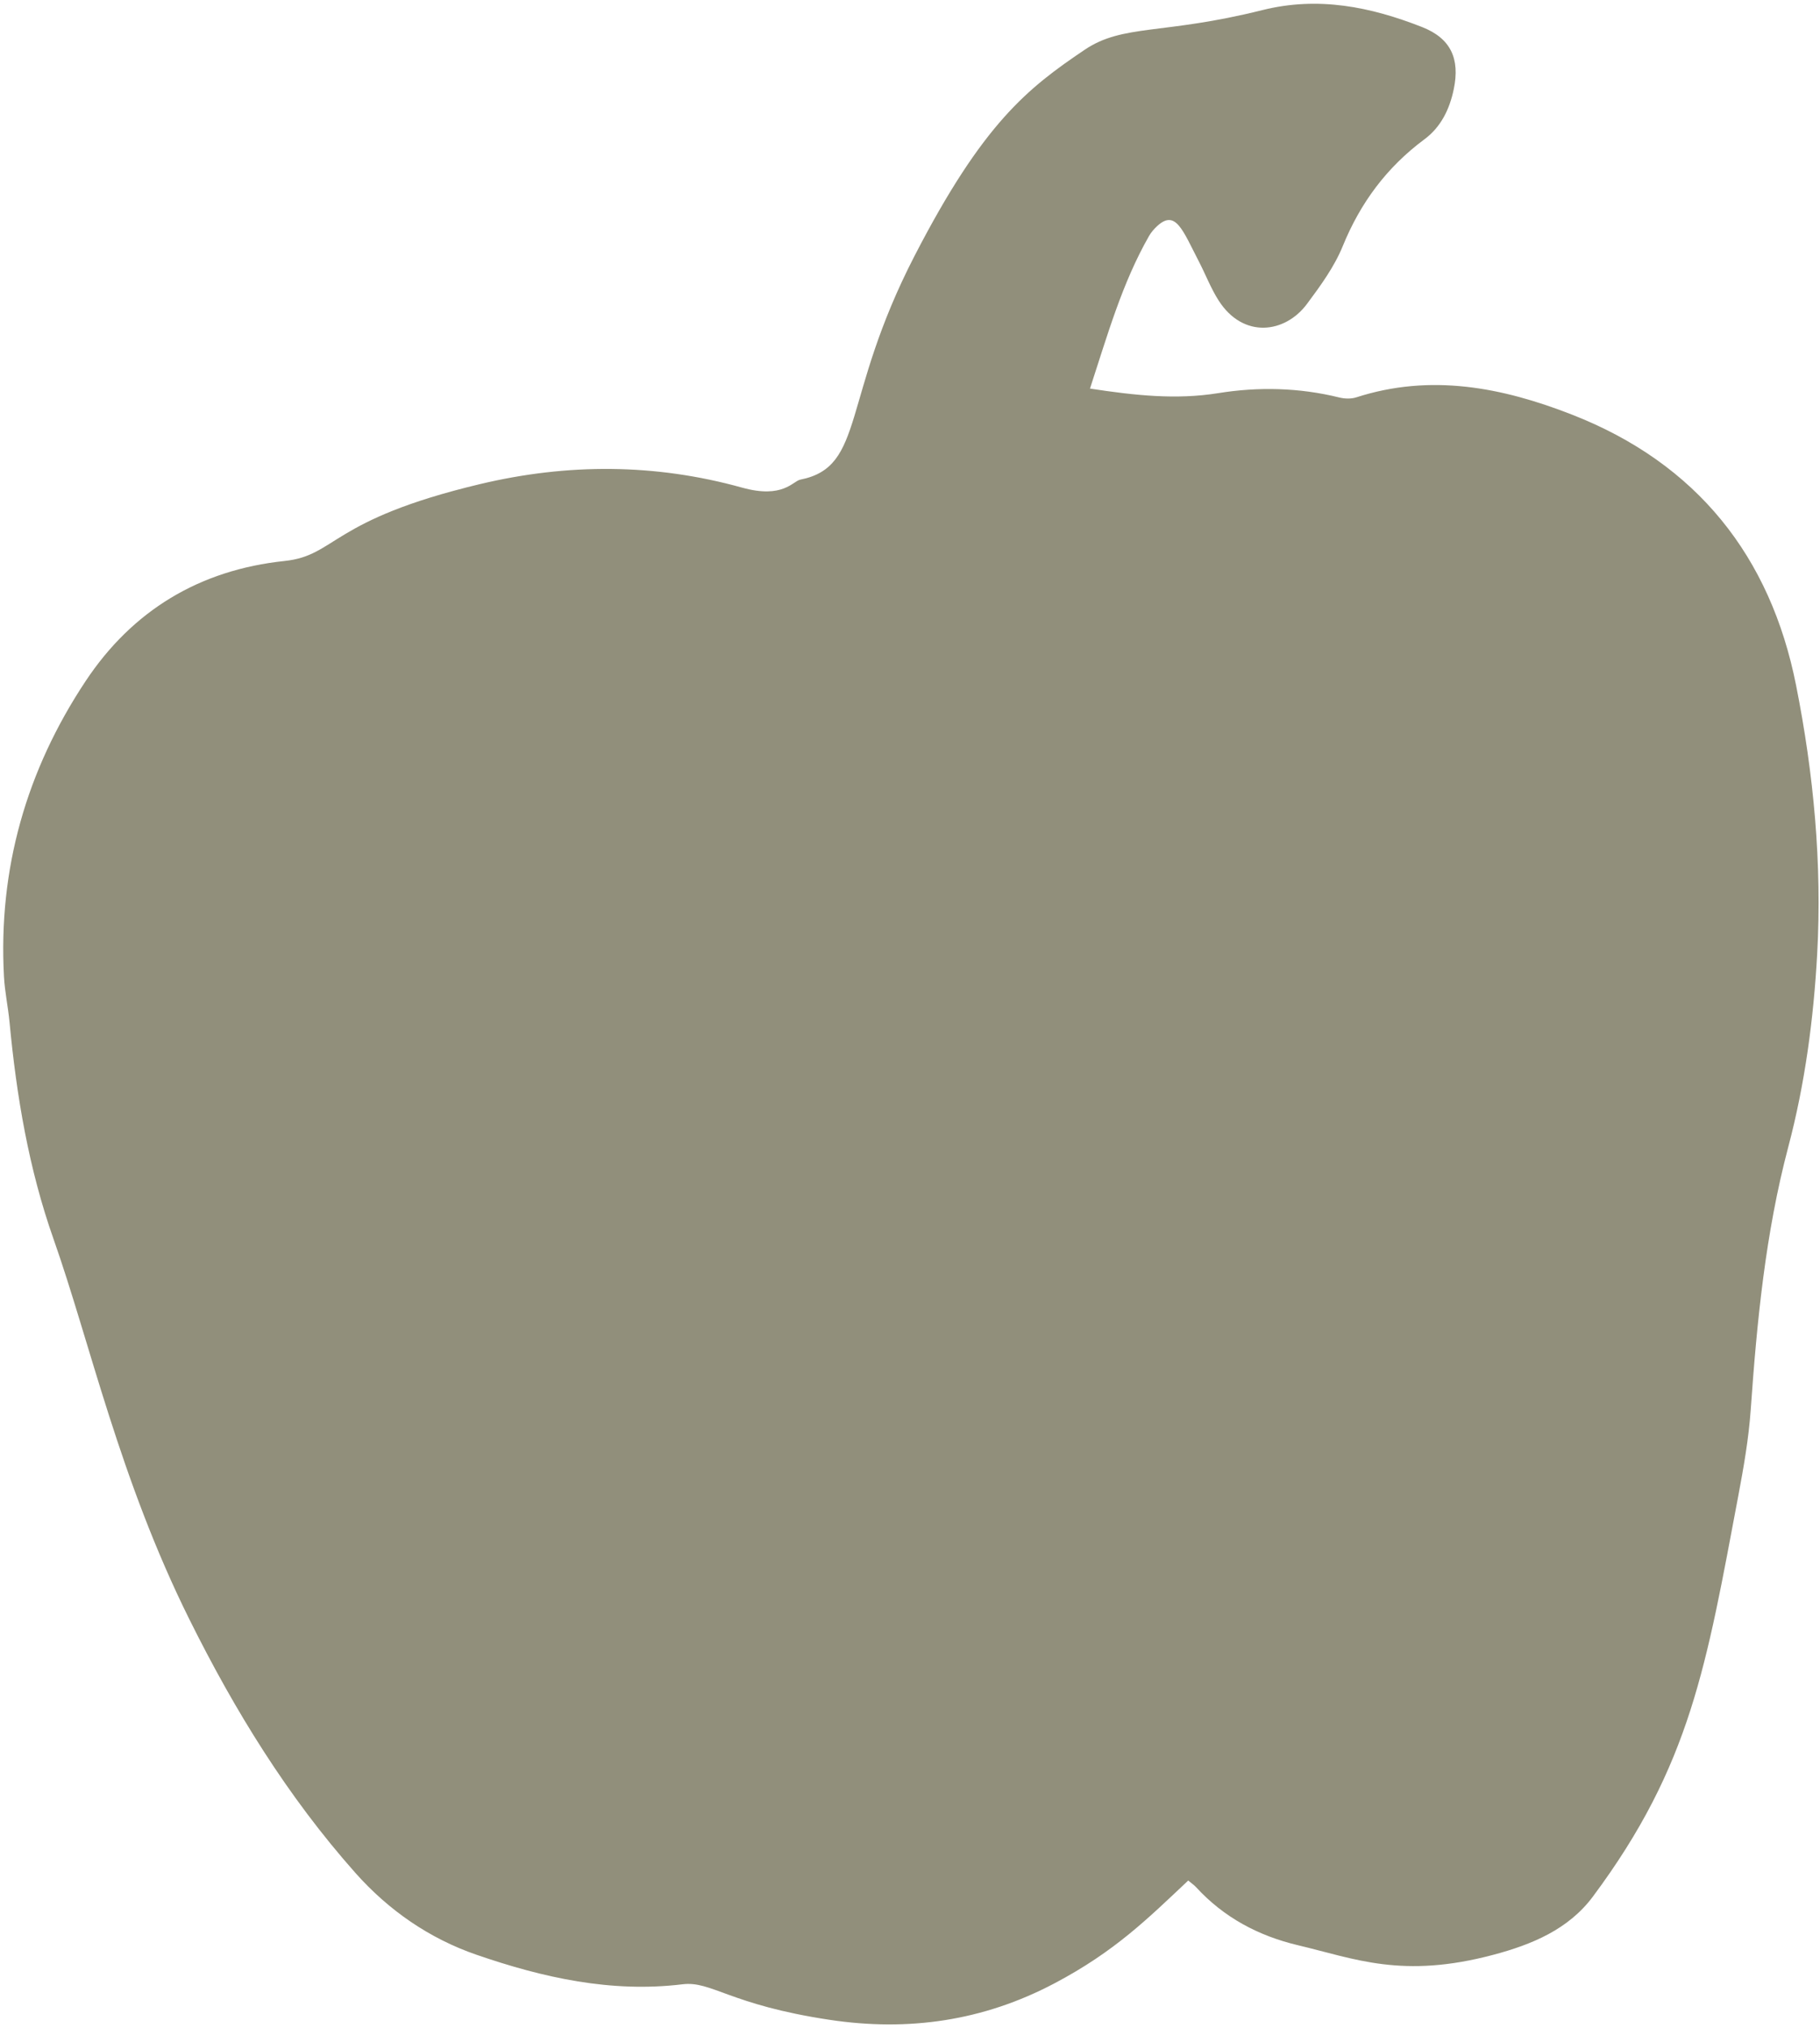 <?xml version="1.0" encoding="UTF-8"?> <svg xmlns="http://www.w3.org/2000/svg" width="369" height="411" viewBox="0 0 369 411" fill="none"><path d="M220.989 78.763C230.106 80.15 238.427 81.068 247.036 79.682C255.136 78.378 263.42 78.564 271.533 80.567C272.624 80.837 273.941 80.878 274.991 80.539C290.071 75.679 304.53 78.498 318.726 84.048C344.081 93.957 358.965 112.814 364.148 138.902C367.707 156.803 369.44 175.047 368.428 193.366C367.699 206.565 365.953 219.681 362.565 232.491C357.944 249.962 356.215 267.793 354.956 285.722C354.544 291.616 353.511 297.485 352.415 303.305C345.973 337.43 342.814 357.781 322.943 384.444C317.988 391.092 310.572 394.146 302.838 396.211C284.3 401.157 274.695 397.023 263.17 394.291C255.111 392.383 248.119 388.645 242.494 382.516C242.107 382.093 241.611 381.762 240.907 381.175C232.735 388.865 226.085 395.528 213.776 402.022C199.368 409.626 184.221 411.819 168.191 409.406C147.937 406.36 144.291 401.489 138.39 402.205C123.902 403.968 110.077 400.864 96.618 396.224C87.059 392.929 78.801 387.226 72.034 379.606C58.292 364.126 47.583 346.718 38.408 328.258C24.215 299.712 18.228 272.043 10.861 251.171C5.831 236.92 3.348 222.186 1.936 207.219C1.644 204.123 0.973 201.052 0.806 197.952C-0.377 176.169 5.344 156.153 17.365 138.049C26.853 123.757 40.433 115.525 57.704 113.708C68.238 112.599 66.863 105.389 97.272 98.137C115.06 93.895 132.811 93.932 150.449 98.837C158.77 101.15 160.745 97.516 162.27 97.219C175.508 94.603 170.433 80.899 185.442 51.827C199.309 24.961 208.335 17.887 219.931 10.077C227.735 4.825 235.756 7.097 255.94 2.048C267.287 -0.787 277.904 1.39 288.321 5.483C294.175 7.78 296.017 11.936 294.75 18.053C293.913 22.105 292.171 25.735 288.8 28.235C281.17 33.897 275.82 41.099 272.237 49.894C270.528 54.091 267.724 57.928 264.982 61.611C260.532 67.584 252.082 68.689 247.098 60.949C245.503 58.47 244.44 55.651 243.077 53.019C239.79 46.674 238.369 42.411 234.656 45.784C234.002 46.376 233.394 47.079 232.96 47.841C227.477 57.447 224.518 67.993 220.993 78.763H220.989Z" fill="#918F7B"></path></svg> 